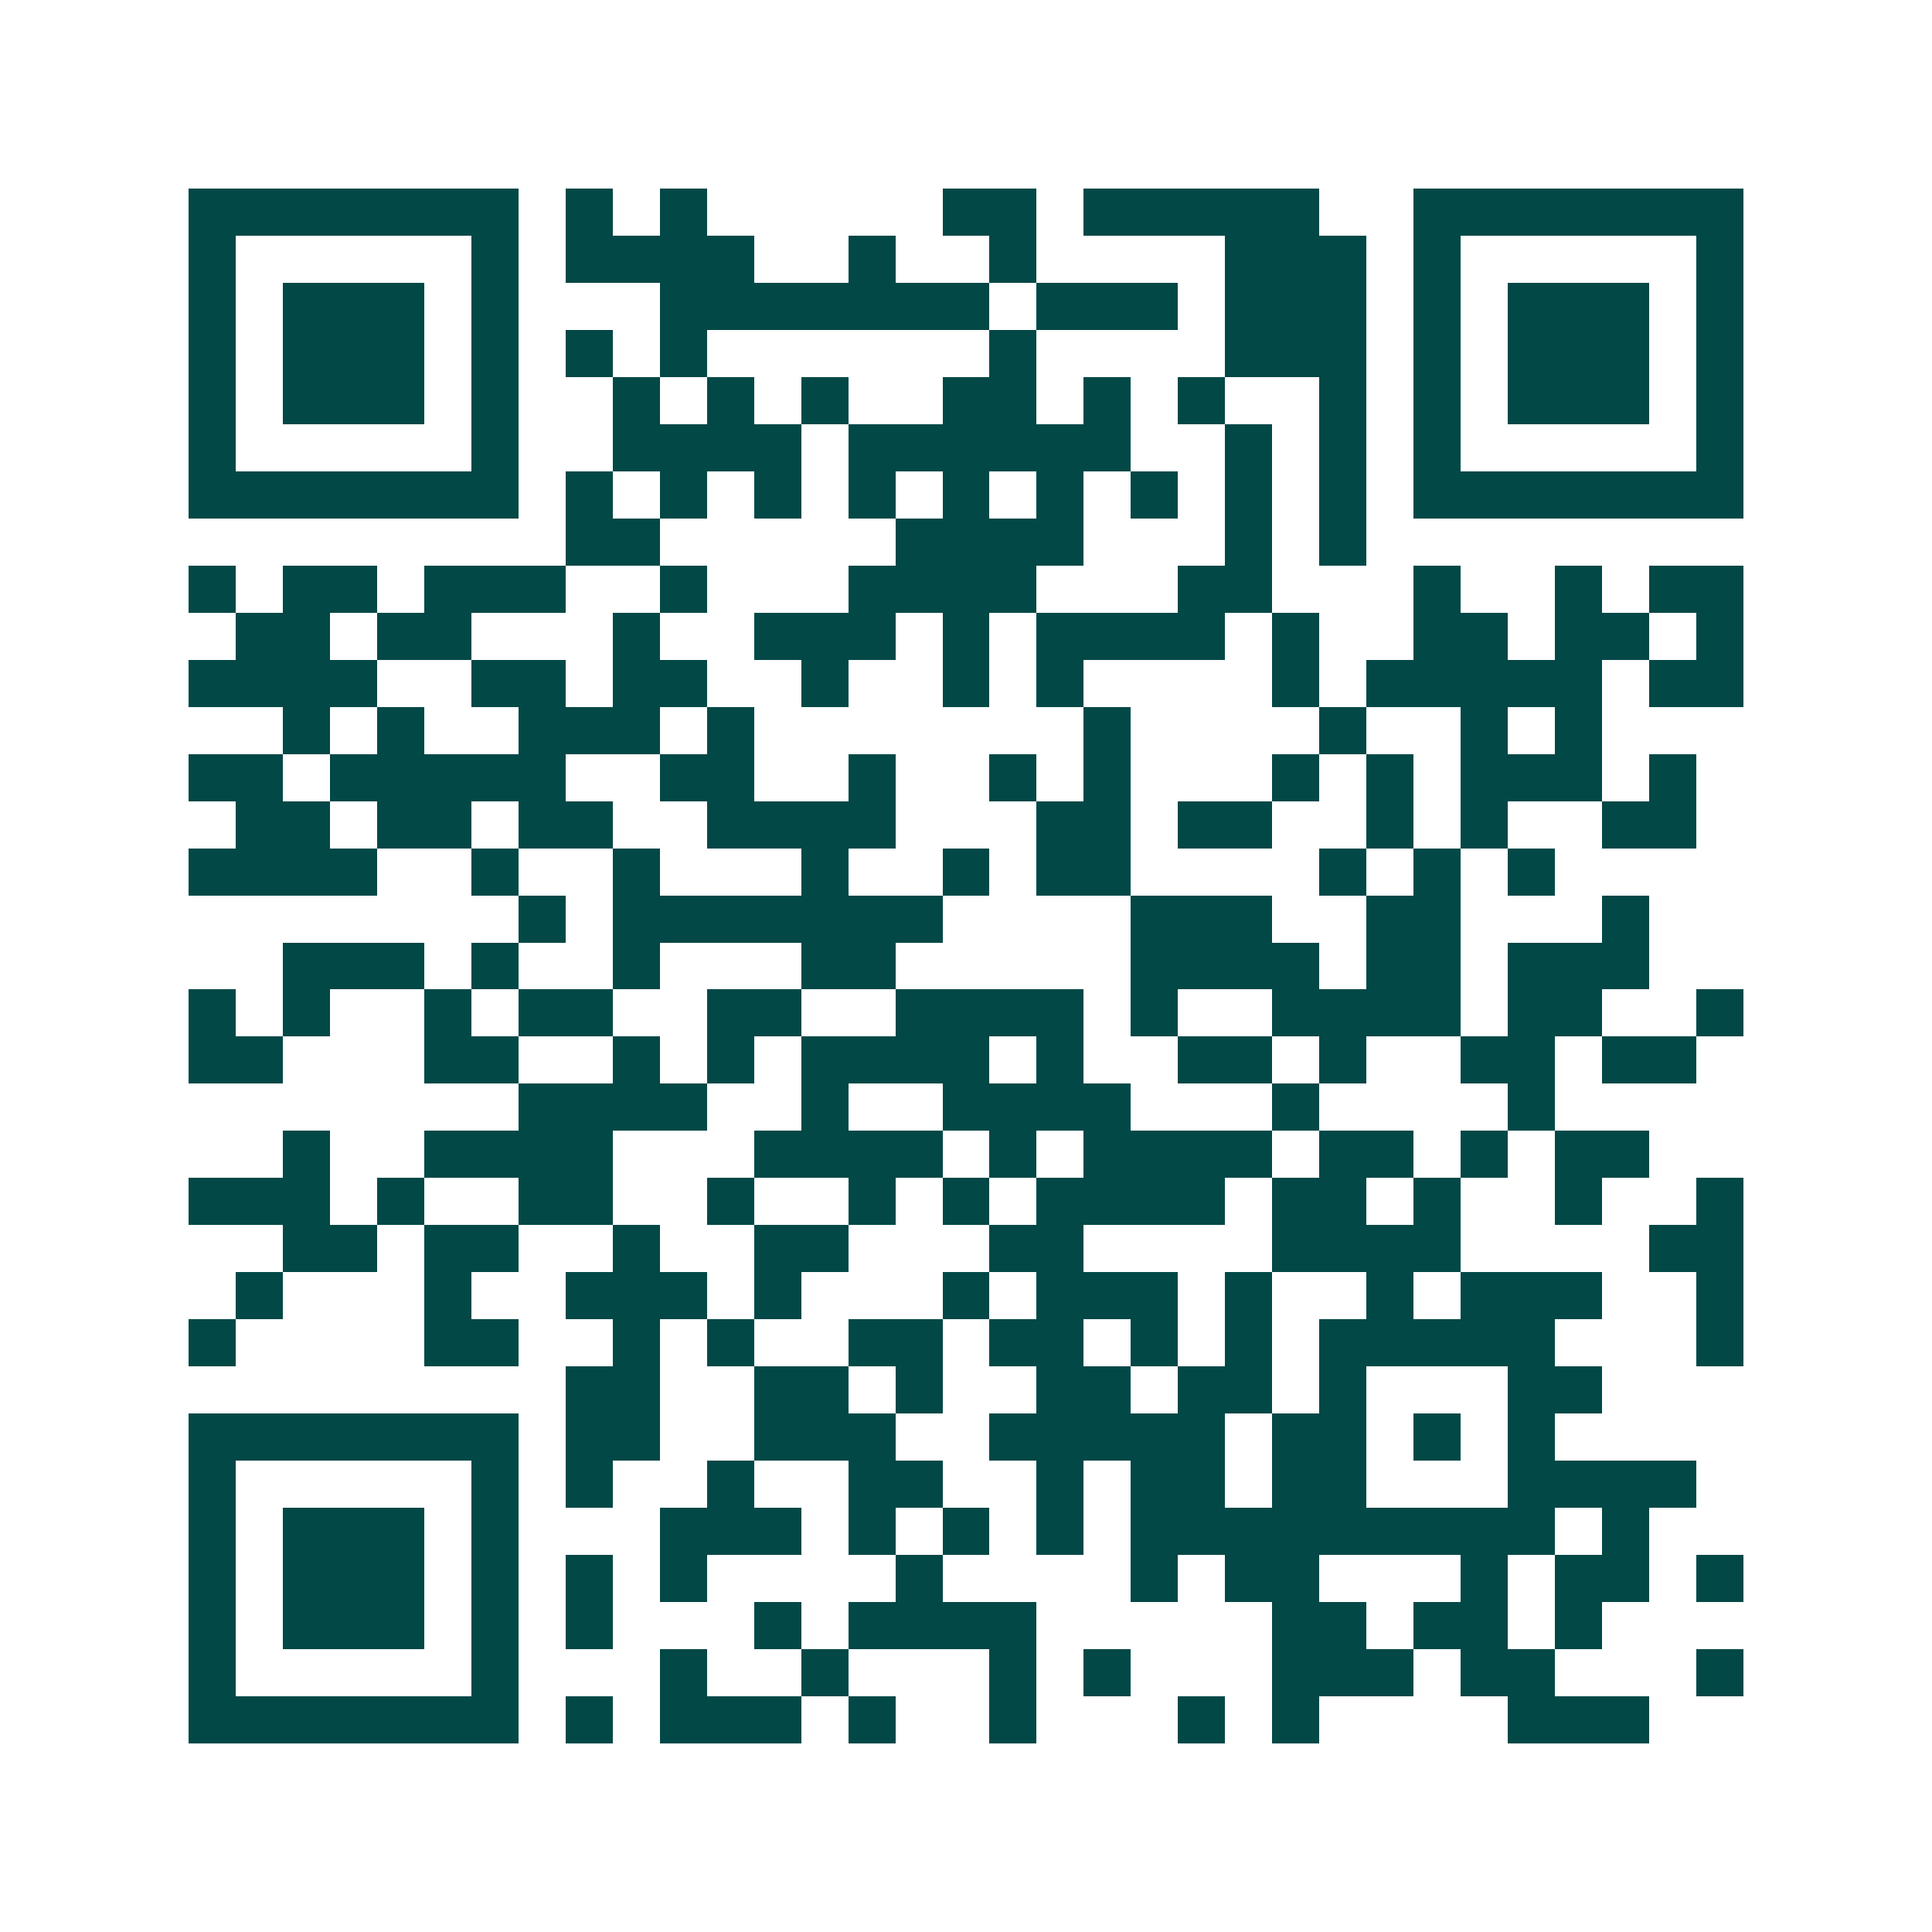 <svg xmlns="http://www.w3.org/2000/svg" width="200" height="200" viewBox="0 0 41 41" shape-rendering="crispEdges"><path fill="#ffffff" d="M0 0h41v41H0z"/><path stroke="#014847" d="M4 4.5h7m1 0h1m1 0h1m5 0h2m1 0h5m2 0h7M4 5.5h1m5 0h1m1 0h4m2 0h1m2 0h1m4 0h3m1 0h1m5 0h1M4 6.5h1m1 0h3m1 0h1m3 0h7m1 0h3m1 0h3m1 0h1m1 0h3m1 0h1M4 7.5h1m1 0h3m1 0h1m1 0h1m1 0h1m6 0h1m4 0h3m1 0h1m1 0h3m1 0h1M4 8.5h1m1 0h3m1 0h1m2 0h1m1 0h1m1 0h1m2 0h2m1 0h1m1 0h1m2 0h1m1 0h1m1 0h3m1 0h1M4 9.5h1m5 0h1m2 0h4m1 0h6m2 0h1m1 0h1m1 0h1m5 0h1M4 10.5h7m1 0h1m1 0h1m1 0h1m1 0h1m1 0h1m1 0h1m1 0h1m1 0h1m1 0h1m1 0h7M12 11.5h2m5 0h4m3 0h1m1 0h1M4 12.5h1m1 0h2m1 0h3m2 0h1m3 0h4m3 0h2m3 0h1m2 0h1m1 0h2M5 13.5h2m1 0h2m3 0h1m2 0h3m1 0h1m1 0h4m1 0h1m2 0h2m1 0h2m1 0h1M4 14.5h4m2 0h2m1 0h2m2 0h1m2 0h1m1 0h1m4 0h1m1 0h5m1 0h2M6 15.5h1m1 0h1m2 0h3m1 0h1m7 0h1m4 0h1m2 0h1m1 0h1M4 16.5h2m1 0h5m2 0h2m2 0h1m2 0h1m1 0h1m3 0h1m1 0h1m1 0h3m1 0h1M5 17.5h2m1 0h2m1 0h2m2 0h4m3 0h2m1 0h2m2 0h1m1 0h1m2 0h2M4 18.5h4m2 0h1m2 0h1m3 0h1m2 0h1m1 0h2m4 0h1m1 0h1m1 0h1M11 19.5h1m1 0h7m4 0h3m2 0h2m3 0h1M6 20.5h3m1 0h1m2 0h1m3 0h2m5 0h4m1 0h2m1 0h3M4 21.5h1m1 0h1m2 0h1m1 0h2m2 0h2m2 0h4m1 0h1m2 0h4m1 0h2m2 0h1M4 22.5h2m3 0h2m2 0h1m1 0h1m1 0h4m1 0h1m2 0h2m1 0h1m2 0h2m1 0h2M11 23.5h4m2 0h1m2 0h4m3 0h1m4 0h1M6 24.5h1m2 0h4m3 0h4m1 0h1m1 0h4m1 0h2m1 0h1m1 0h2M4 25.5h3m1 0h1m2 0h2m2 0h1m2 0h1m1 0h1m1 0h4m1 0h2m1 0h1m2 0h1m2 0h1M6 26.5h2m1 0h2m2 0h1m2 0h2m3 0h2m4 0h4m4 0h2M5 27.5h1m3 0h1m2 0h3m1 0h1m3 0h1m1 0h3m1 0h1m2 0h1m1 0h3m2 0h1M4 28.5h1m4 0h2m2 0h1m1 0h1m2 0h2m1 0h2m1 0h1m1 0h1m1 0h5m3 0h1M12 29.5h2m2 0h2m1 0h1m2 0h2m1 0h2m1 0h1m3 0h2M4 30.5h7m1 0h2m2 0h3m2 0h5m1 0h2m1 0h1m1 0h1M4 31.5h1m5 0h1m1 0h1m2 0h1m2 0h2m2 0h1m1 0h2m1 0h2m3 0h4M4 32.5h1m1 0h3m1 0h1m3 0h3m1 0h1m1 0h1m1 0h1m1 0h9m1 0h1M4 33.5h1m1 0h3m1 0h1m1 0h1m1 0h1m4 0h1m4 0h1m1 0h2m3 0h1m1 0h2m1 0h1M4 34.5h1m1 0h3m1 0h1m1 0h1m3 0h1m1 0h4m5 0h2m1 0h2m1 0h1M4 35.5h1m5 0h1m3 0h1m2 0h1m3 0h1m1 0h1m3 0h3m1 0h2m3 0h1M4 36.5h7m1 0h1m1 0h3m1 0h1m2 0h1m3 0h1m1 0h1m4 0h3"/></svg>
